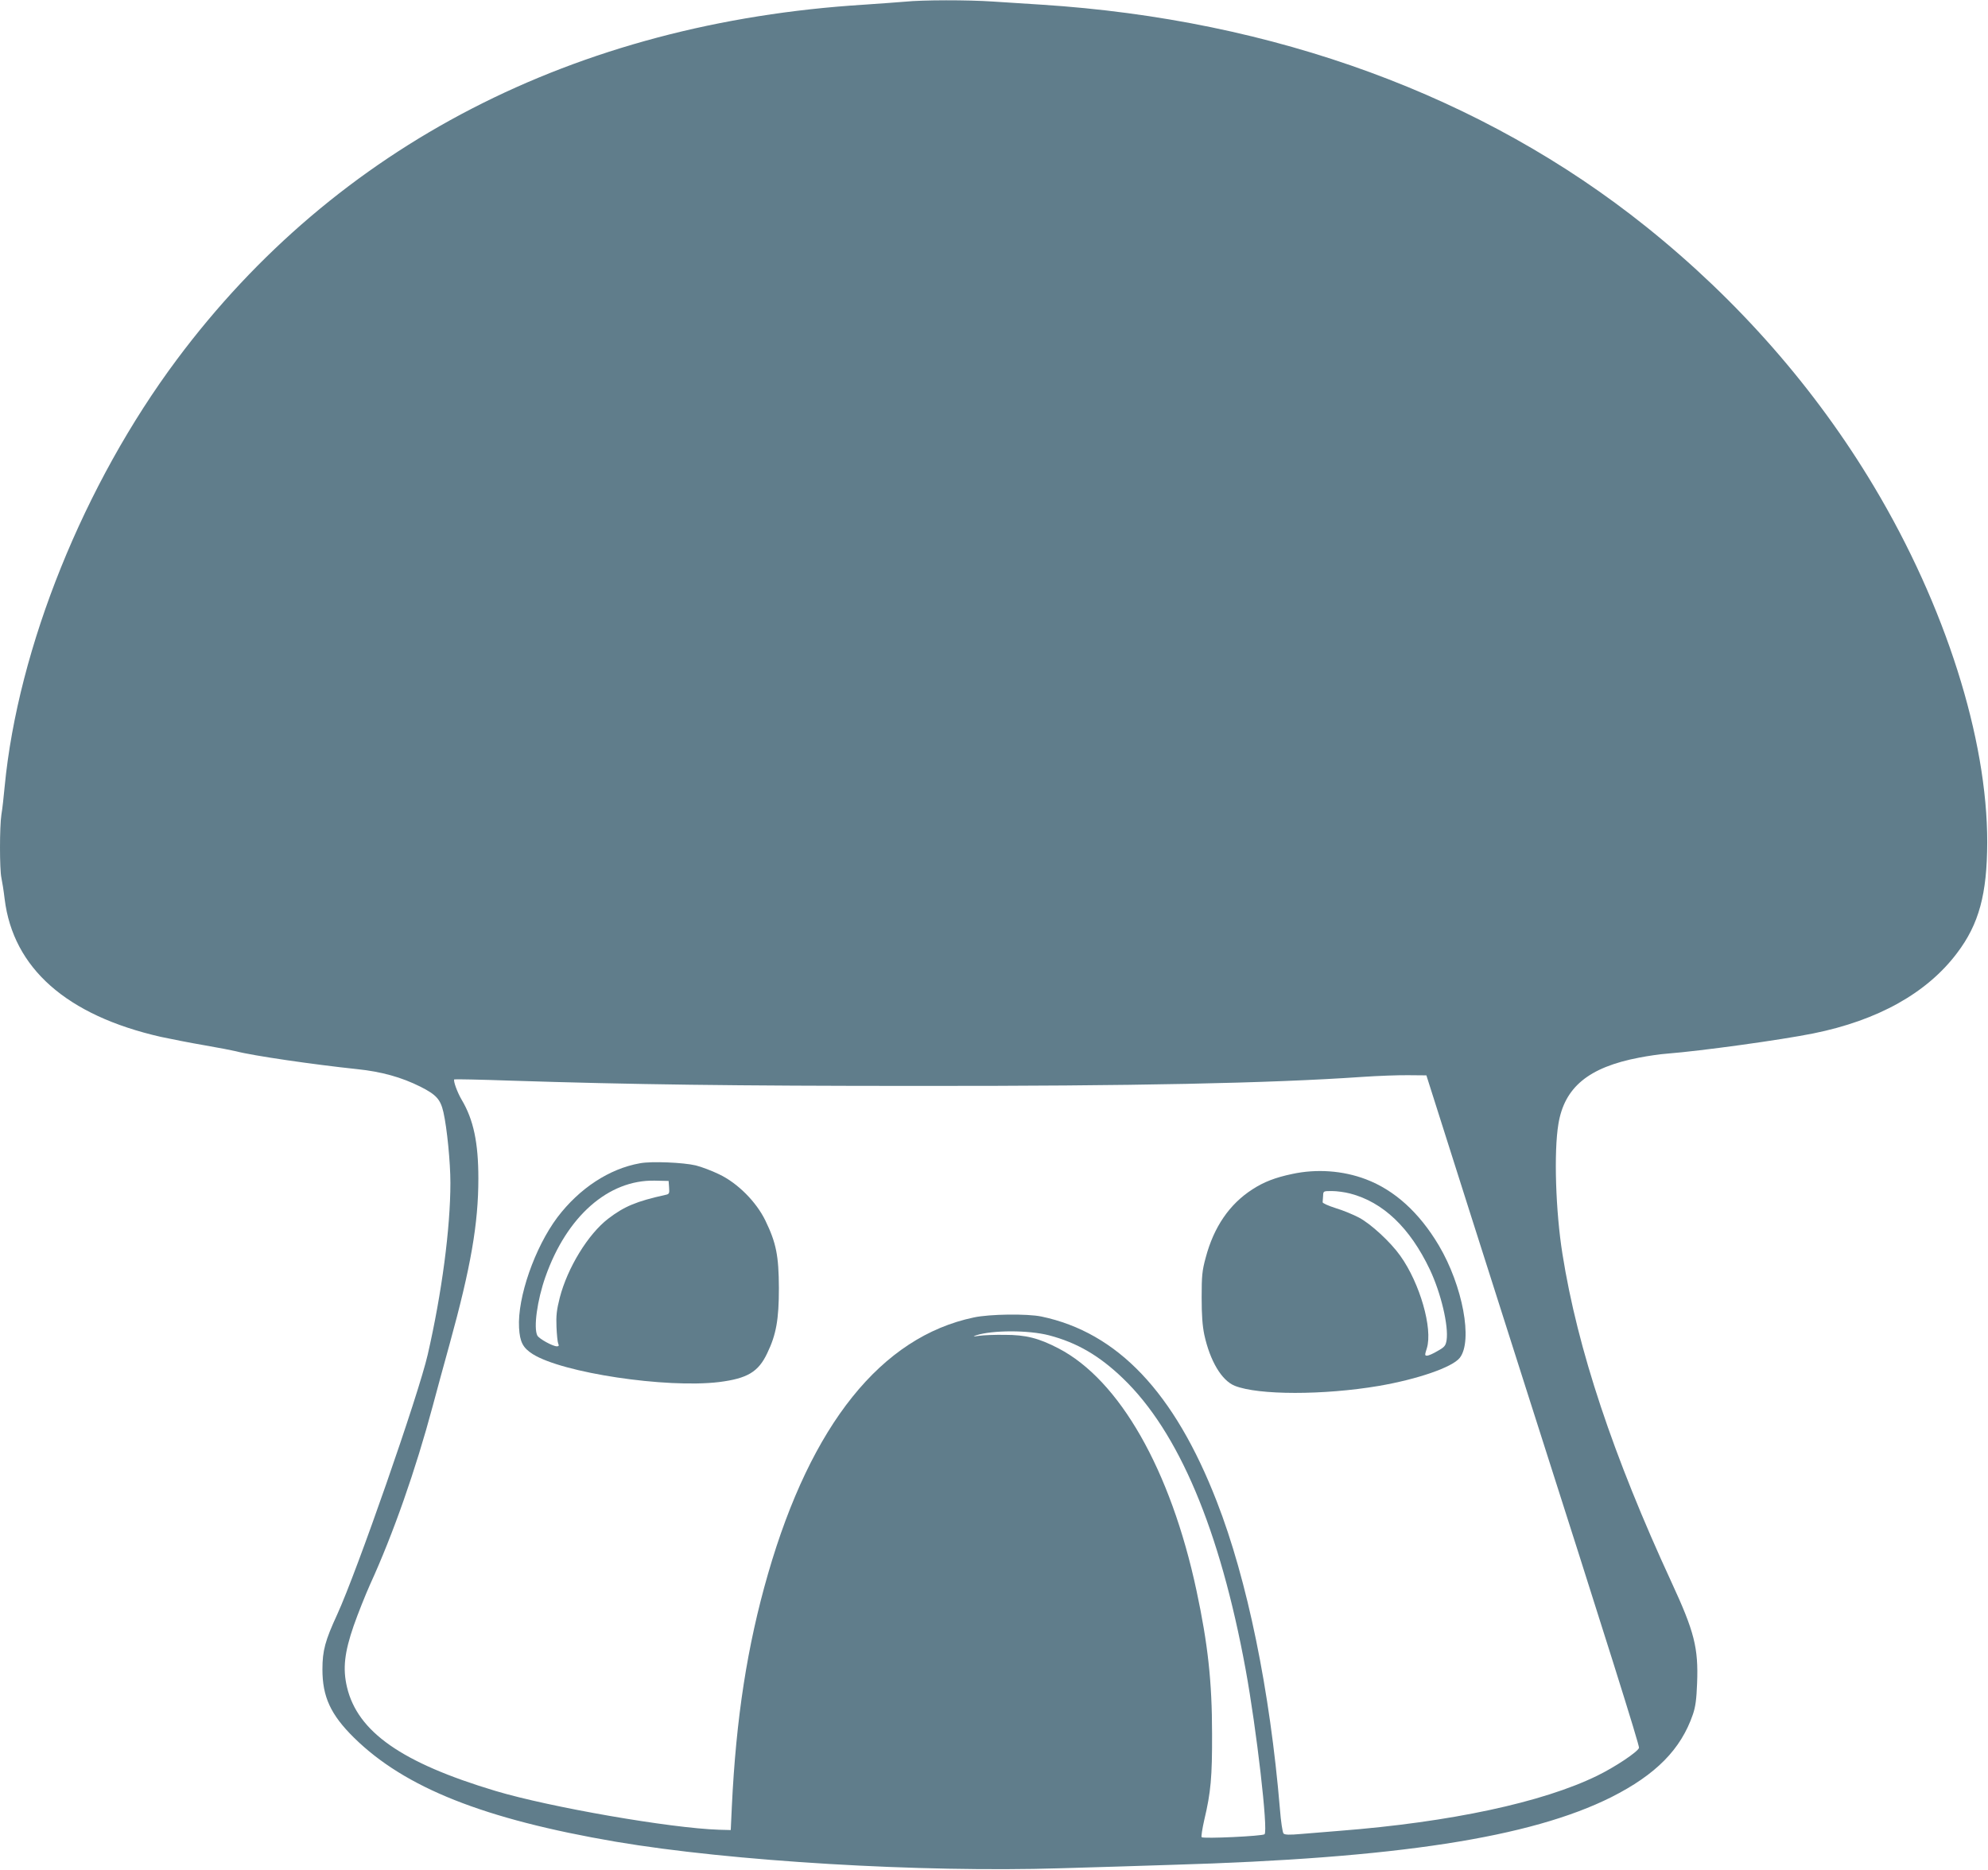 <?xml version="1.0" standalone="no"?>
<!DOCTYPE svg PUBLIC "-//W3C//DTD SVG 20010904//EN"
 "http://www.w3.org/TR/2001/REC-SVG-20010904/DTD/svg10.dtd">
<svg version="1.0" xmlns="http://www.w3.org/2000/svg"
 width="1280pt" height="1204pt" viewBox="0 0 1280 1204"
 preserveAspectRatio="xMidYMid meet">
<g transform="translate(0,1204) scale(0.1,-0.1)"
fill="#607d8b" stroke="none">
<path d="M5825 12029 c-44 -4 -161 -12 -260 -19 -1865 -116 -3399 -908 -4426
-2285 -599 -803 -1023 -1855 -1109 -2750 -6 -66 -15 -147 -21 -181 -12 -78
-12 -352 0 -407 5 -23 15 -85 21 -137 55 -445 399 -749 1005 -887 61 -13 186
-38 280 -54 93 -16 185 -34 205 -39 105 -28 496 -85 780 -115 156 -16 285 -52
407 -113 103 -52 129 -82 148 -164 23 -101 45 -323 45 -455 0 -291 -55 -709
-146 -1106 -59 -258 -456 -1397 -583 -1674 -77 -167 -95 -232 -95 -353 0 -177
53 -292 203 -440 328 -323 838 -525 1685 -670 743 -126 1962 -199 2865 -171
212 6 535 16 716 22 1447 42 2308 175 2830 436 287 145 448 308 525 533 17 50
23 97 27 200 9 229 -18 333 -164 649 -376 814 -606 1503 -703 2116 -44 275
-56 658 -26 837 39 237 195 365 519 427 56 11 138 23 182 26 217 17 732 88
940 130 416 84 732 260 926 518 141 186 193 379 194 712 1 670 -270 1523 -728
2290 -378 633 -875 1200 -1468 1675 -1051 842 -2393 1334 -3894 1430 -93 6
-234 15 -311 20 -163 11 -452 11 -569 -1z m3640 -7799 c155 -487 326 -1022
379 -1190 497 -1554 714 -2244 709 -2256 -10 -27 -156 -124 -269 -179 -352
-172 -943 -299 -1659 -355 -77 -6 -187 -15 -245 -20 -78 -7 -108 -6 -116 3 -6
7 -17 77 -23 157 -64 764 -210 1477 -407 1982 -273 702 -638 1087 -1129 1190
-92 19 -333 16 -435 -6 -595 -125 -1047 -688 -1325 -1651 -134 -464 -206 -931
-233 -1500 l-7 -150 -75 2 c-313 10 -1089 145 -1440 250 -603 181 -888 380
-956 669 -28 119 -16 223 43 394 28 80 76 200 106 267 149 326 293 737 403
1148 25 94 74 274 109 400 137 497 185 775 185 1066 0 230 -31 378 -107 506
-29 49 -56 124 -48 132 3 2 166 -1 362 -8 780 -25 1431 -34 2628 -34 1382 -1
2262 17 2855 58 102 7 236 12 299 11 l115 -1 281 -885z m-2711 -789 c180 -47
324 -131 475 -276 360 -345 626 -976 791 -1875 70 -382 146 -1038 122 -1062
-12 -12 -393 -30 -405 -19 -4 4 4 54 17 112 42 176 51 276 50 554 0 336 -27
579 -100 921 -166 778 -496 1357 -889 1561 -127 66 -210 87 -345 87 -63 1
-137 -2 -165 -6 -40 -6 -44 -5 -20 3 105 34 338 34 469 0z"/>
<path d="M4121 4549 c-198 -35 -390 -161 -532 -348 -146 -195 -258 -516 -247
-711 5 -92 25 -130 88 -170 192 -121 859 -221 1200 -180 182 23 253 65 310
186 58 120 75 218 75 419 -1 209 -17 290 -87 435 -59 121 -178 241 -298 298
-47 23 -114 48 -150 57 -79 19 -285 28 -359 14z m187 -156 c3 -39 1 -43 -25
-48 -185 -41 -264 -74 -367 -153 -130 -100 -262 -316 -312 -509 -20 -79 -24
-116 -21 -188 2 -49 7 -98 11 -107 6 -13 4 -18 -8 -18 -27 0 -114 48 -126 69
-26 49 -1 229 52 379 137 389 405 625 703 619 l90 -2 3 -42z"/>
<path d="M8320 4480 c-110 -23 -184 -52 -256 -99 -148 -95 -249 -243 -301
-440 -23 -84 -26 -117 -26 -256 0 -115 5 -182 17 -240 37 -170 112 -295 196
-329 152 -61 572 -61 927 -1 250 43 474 120 522 181 85 109 19 464 -135 724
-126 212 -285 356 -470 426 -148 56 -317 68 -474 34z m373 -126 c212 -55 385
-220 513 -489 72 -152 122 -364 108 -456 -6 -35 -13 -44 -58 -69 -28 -17 -58
-30 -68 -30 -15 0 -15 4 -1 48 39 127 -45 419 -171 595 -62 88 -190 206 -266
246 -36 19 -103 47 -150 61 -47 15 -85 32 -84 38 1 7 2 26 3 42 1 30 2 30 57
30 31 0 83 -7 117 -16z"/>
</g>
</svg>
